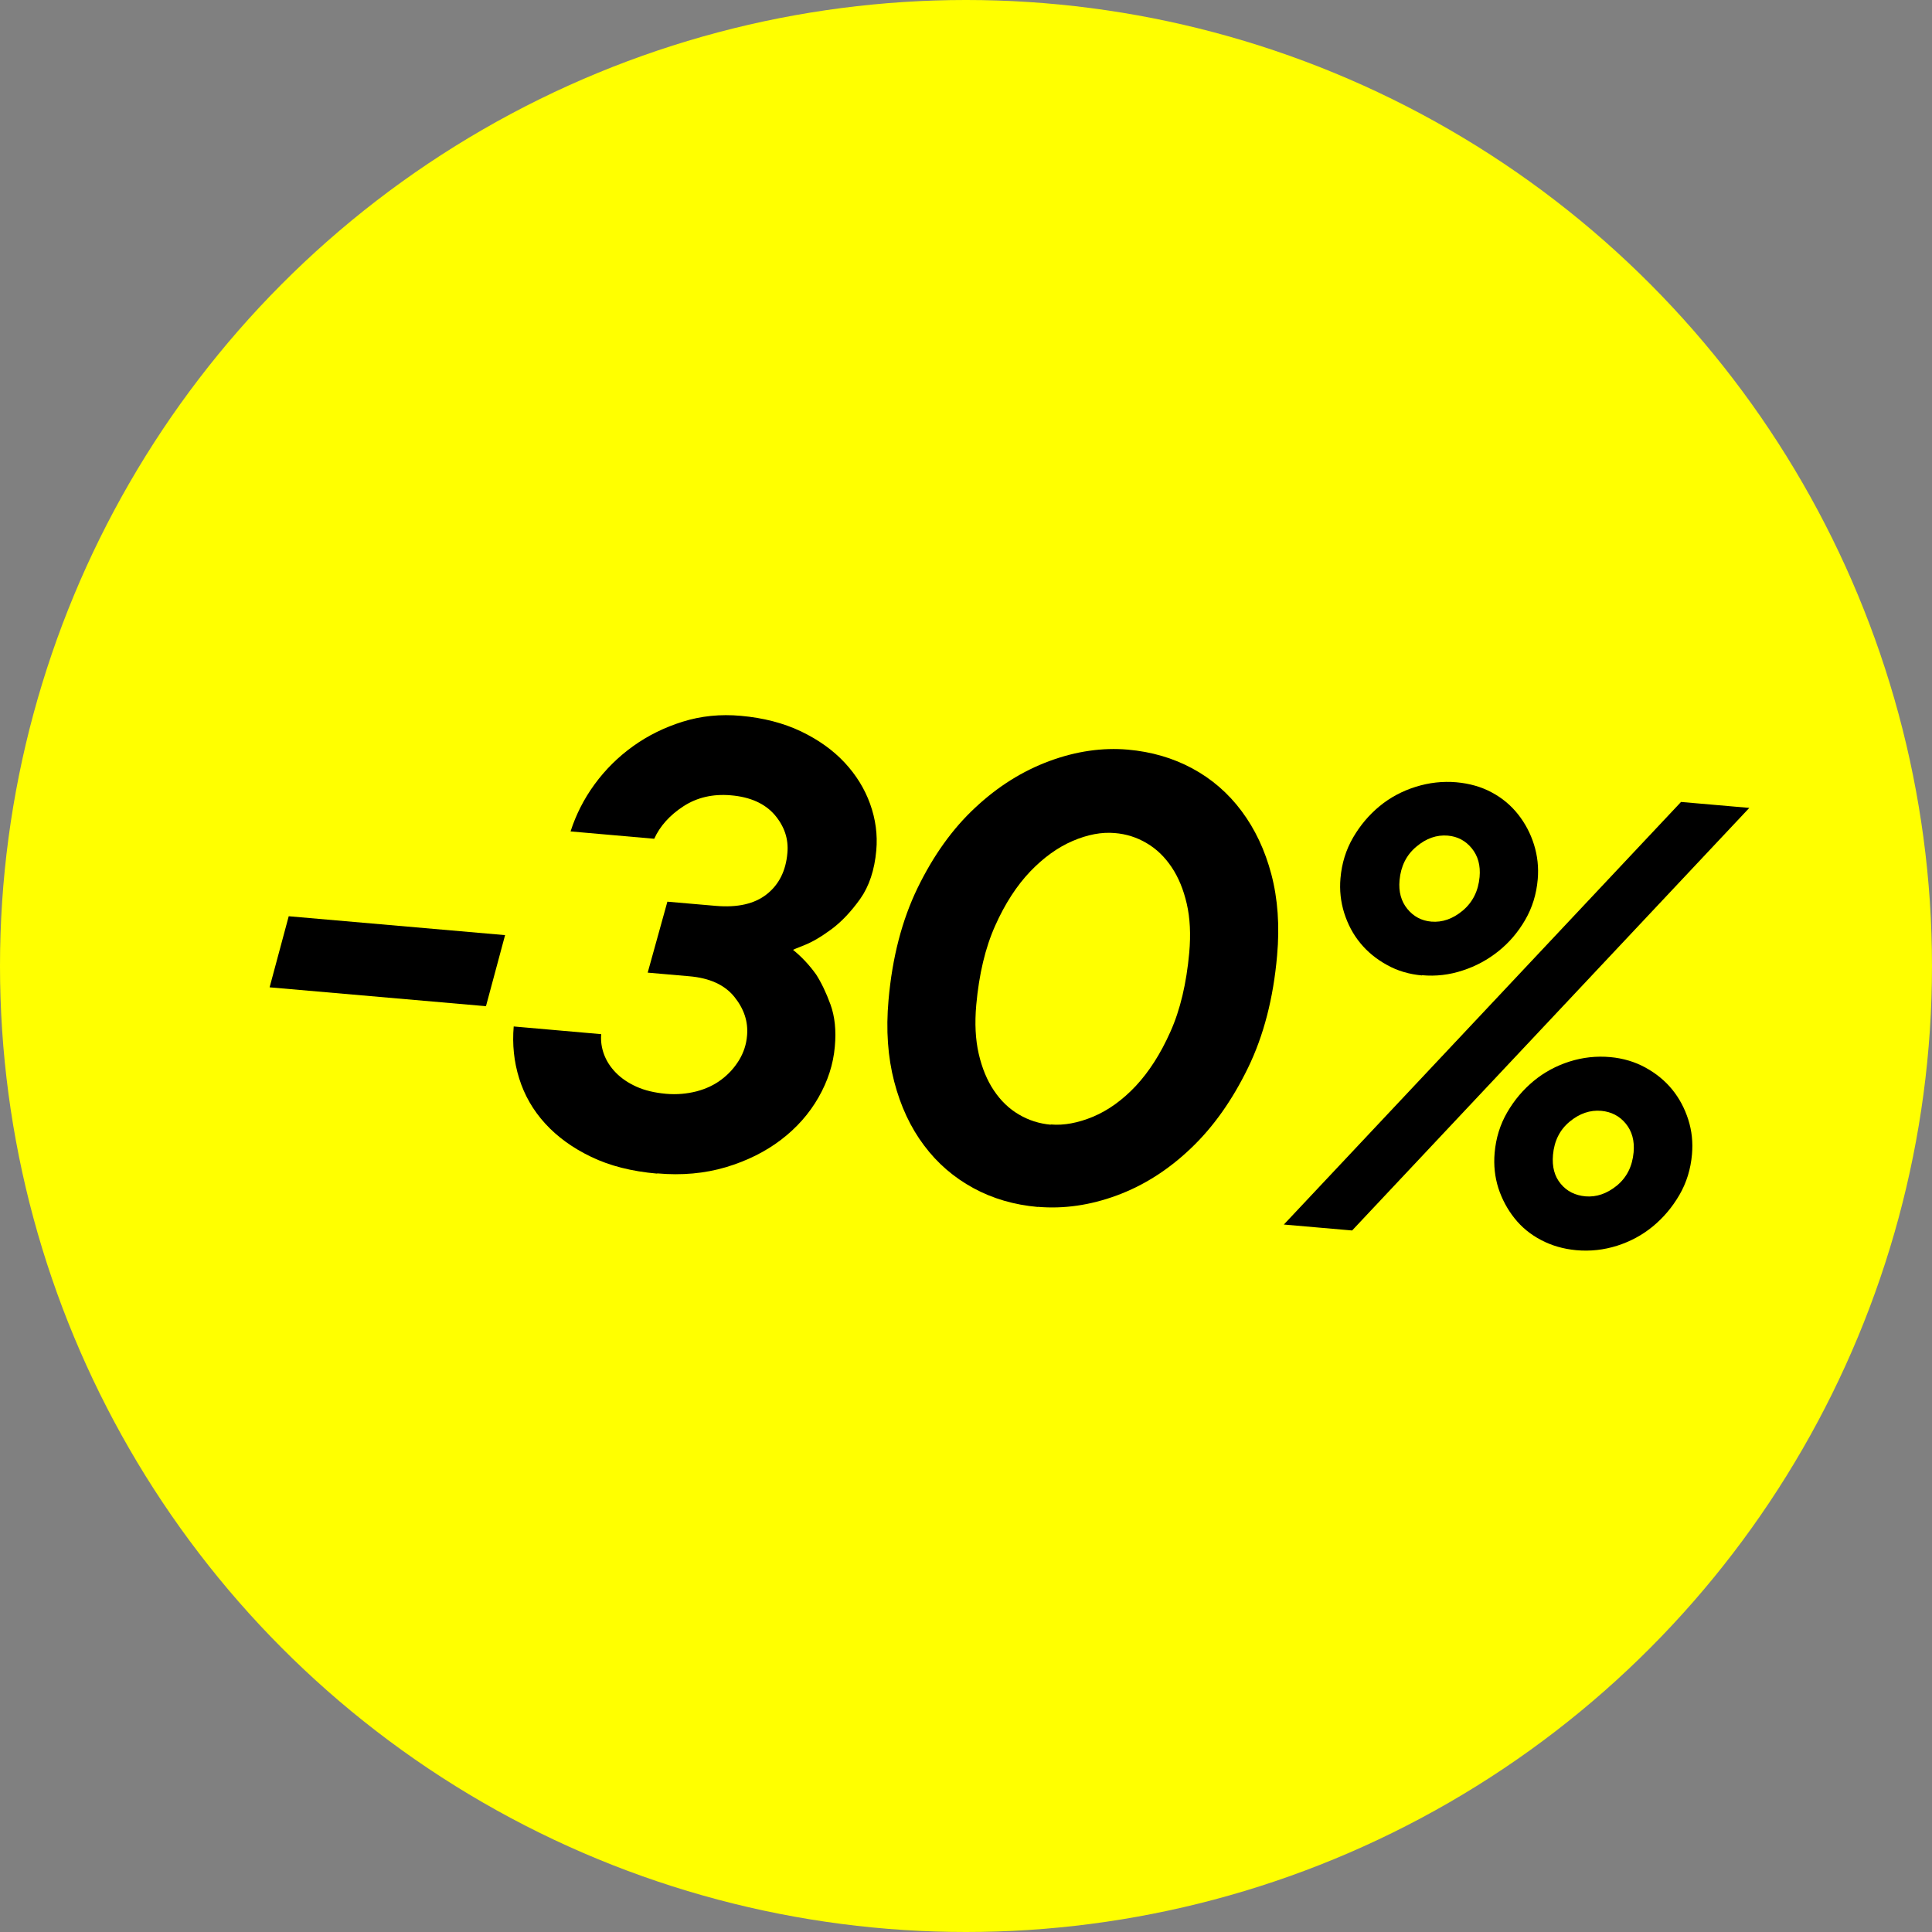 <svg id="Lager_2" xmlns="http://www.w3.org/2000/svg" viewBox="0 0 165.82 165.82">
  <rect x="0" y="0" width="165.82" height="165.82" fill="#808080" stroke="none"/>
  <g id="Layer_1">
    <circle cx="82.91" cy="82.91" r="82.91" fill="#FFFF00" />
    <g>
      <path d="M24.78,78.64l18.57,1.62-1.64,6.1-18.57-1.62,1.64-6.1Z" fill="#000000" />
      <path d="M56.41,100.73c-2.19-.19-4.08-.67-5.67-1.44-1.59-.76-2.91-1.72-3.95-2.86-1.04-1.14-1.78-2.43-2.23-3.87-.45-1.44-.6-2.92-.47-4.46l7.51,.66c-.05,.58,.03,1.16,.24,1.73,.21,.57,.55,1.1,1.02,1.58,.47,.48,1.06,.88,1.77,1.2,.71,.32,1.55,.52,2.54,.61,.91,.08,1.78,0,2.61-.21,.83-.22,1.55-.56,2.16-1.03,.61-.46,1.11-1.02,1.5-1.66,.39-.65,.62-1.35,.68-2.12,.1-1.17-.26-2.27-1.09-3.3-.83-1.03-2.12-1.62-3.88-1.77l-3.56-.31,1.69-6.09,4.16,.36c1.86,.16,3.32-.17,4.37-1,1.05-.83,1.64-2.01,1.77-3.54,.11-1.21-.26-2.29-1.09-3.27-.84-.97-2.09-1.54-3.77-1.68-1.53-.13-2.89,.18-4.06,.94-1.17,.76-2.01,1.69-2.51,2.79l-7.18-.63c.46-1.43,1.14-2.78,2.06-4.04,.92-1.26,2.02-2.35,3.3-3.27,1.28-.92,2.7-1.62,4.27-2.11,1.57-.49,3.23-.66,4.99-.5,1.93,.17,3.65,.62,5.15,1.33,1.5,.72,2.75,1.61,3.74,2.67,.99,1.06,1.73,2.25,2.2,3.56,.47,1.31,.65,2.64,.53,3.99-.15,1.68-.61,3.07-1.38,4.16-.78,1.09-1.6,1.96-2.46,2.6-.87,.64-1.64,1.1-2.33,1.37-.69,.27-1.01,.41-.97,.41,.72,.58,1.38,1.28,1.97,2.1,.45,.7,.87,1.57,1.24,2.59s.5,2.23,.37,3.62c-.13,1.5-.6,2.95-1.4,4.35-.8,1.4-1.88,2.62-3.22,3.64-1.34,1.02-2.92,1.81-4.73,2.35-1.82,.54-3.78,.72-5.9,.53Z" fill="#000000" />
      <path d="M89.06,103.59c-2.01-.18-3.85-.71-5.52-1.62s-3.08-2.12-4.23-3.66c-1.16-1.54-2.01-3.36-2.56-5.47s-.72-4.44-.49-7c.32-3.65,1.15-6.86,2.5-9.64,1.35-2.77,2.99-5.07,4.94-6.88,1.94-1.82,4.07-3.15,6.37-4,2.3-.85,4.55-1.17,6.74-.98,2.01,.18,3.85,.71,5.52,1.61,1.67,.9,3.08,2.12,4.23,3.66,1.15,1.54,2.01,3.35,2.56,5.44,.55,2.09,.72,4.42,.49,6.97-.32,3.65-1.15,6.87-2.5,9.64-1.35,2.77-2.98,5.08-4.91,6.91-1.93,1.84-4.04,3.18-6.34,4.03-2.3,.85-4.57,1.17-6.79,.98Zm1.12-7.08c1.13,.1,2.35-.13,3.65-.67,1.3-.55,2.52-1.43,3.65-2.63,1.13-1.21,2.13-2.76,2.97-4.65,.85-1.89,1.38-4.16,1.62-6.79,.14-1.57,.07-2.97-.21-4.19-.28-1.22-.71-2.27-1.3-3.15-.59-.88-1.3-1.57-2.14-2.06-.84-.5-1.75-.79-2.74-.87-1.13-.1-2.34,.13-3.62,.68-1.28,.55-2.5,1.43-3.65,2.63-1.15,1.21-2.16,2.76-3,4.65-.85,1.9-1.38,4.16-1.62,6.79-.14,1.57-.07,2.97,.21,4.19,.28,1.22,.71,2.27,1.3,3.15,.59,.88,1.3,1.57,2.14,2.06,.84,.5,1.75,.79,2.74,.88Z" fill="#000000" />
      <path d="M144.28,68.83l5.86,.51-34.09,36.27-5.86-.51,34.09-36.27Zm-22.23,14.89c-1.1-.1-2.1-.39-3.01-.9-.91-.5-1.68-1.13-2.29-1.88-.62-.75-1.07-1.61-1.38-2.58-.3-.96-.41-1.96-.32-2.98,.11-1.28,.47-2.44,1.08-3.49,.61-1.05,1.37-1.95,2.28-2.7s1.95-1.3,3.1-1.66c1.15-.36,2.32-.49,3.48-.39,1.13,.1,2.15,.39,3.04,.87,.9,.48,1.65,1.11,2.26,1.88,.61,.77,1.07,1.64,1.37,2.6,.3,.96,.41,1.96,.32,2.98-.11,1.28-.47,2.44-1.08,3.49-.61,1.05-1.37,1.94-2.28,2.67-.91,.73-1.93,1.29-3.07,1.66-1.14,.38-2.31,.52-3.51,.41Zm.79-4.62c.95,.08,1.85-.23,2.71-.95,.85-.72,1.33-1.68,1.44-2.88,.09-.99-.14-1.81-.67-2.46-.53-.65-1.22-1.02-2.06-1.09-.95-.08-1.85,.23-2.7,.95-.86,.72-1.33,1.68-1.44,2.88-.09,.99,.14,1.81,.67,2.46,.53,.65,1.22,1.02,2.06,1.09Zm12.44,28.2c-1.09-.1-2.1-.39-3.01-.87-.92-.48-1.68-1.11-2.29-1.88-.61-.77-1.07-1.63-1.38-2.58-.3-.95-.41-1.95-.32-3.01,.11-1.28,.47-2.44,1.08-3.49,.61-1.05,1.37-1.95,2.28-2.7,.91-.75,1.94-1.3,3.07-1.66,1.14-.36,2.31-.49,3.51-.38,1.09,.1,2.1,.4,3.01,.9,.91,.5,1.68,1.13,2.29,1.88,.61,.75,1.07,1.61,1.38,2.58s.41,1.96,.32,2.98c-.11,1.28-.47,2.44-1.08,3.49s-1.37,1.95-2.28,2.7c-.91,.75-1.94,1.3-3.07,1.66-1.14,.36-2.31,.49-3.51,.38Zm.79-4.62c.95,.08,1.85-.23,2.7-.92,.85-.7,1.33-1.65,1.44-2.86,.09-.99-.14-1.81-.67-2.46-.53-.65-1.24-1.02-2.11-1.1-.95-.08-1.85,.22-2.7,.92-.85,.7-1.33,1.65-1.44,2.86-.09,1.02,.13,1.85,.67,2.49,.53,.64,1.24,.99,2.12,1.07Z" fill="#000000" />
    </g>
  </g>
</svg>